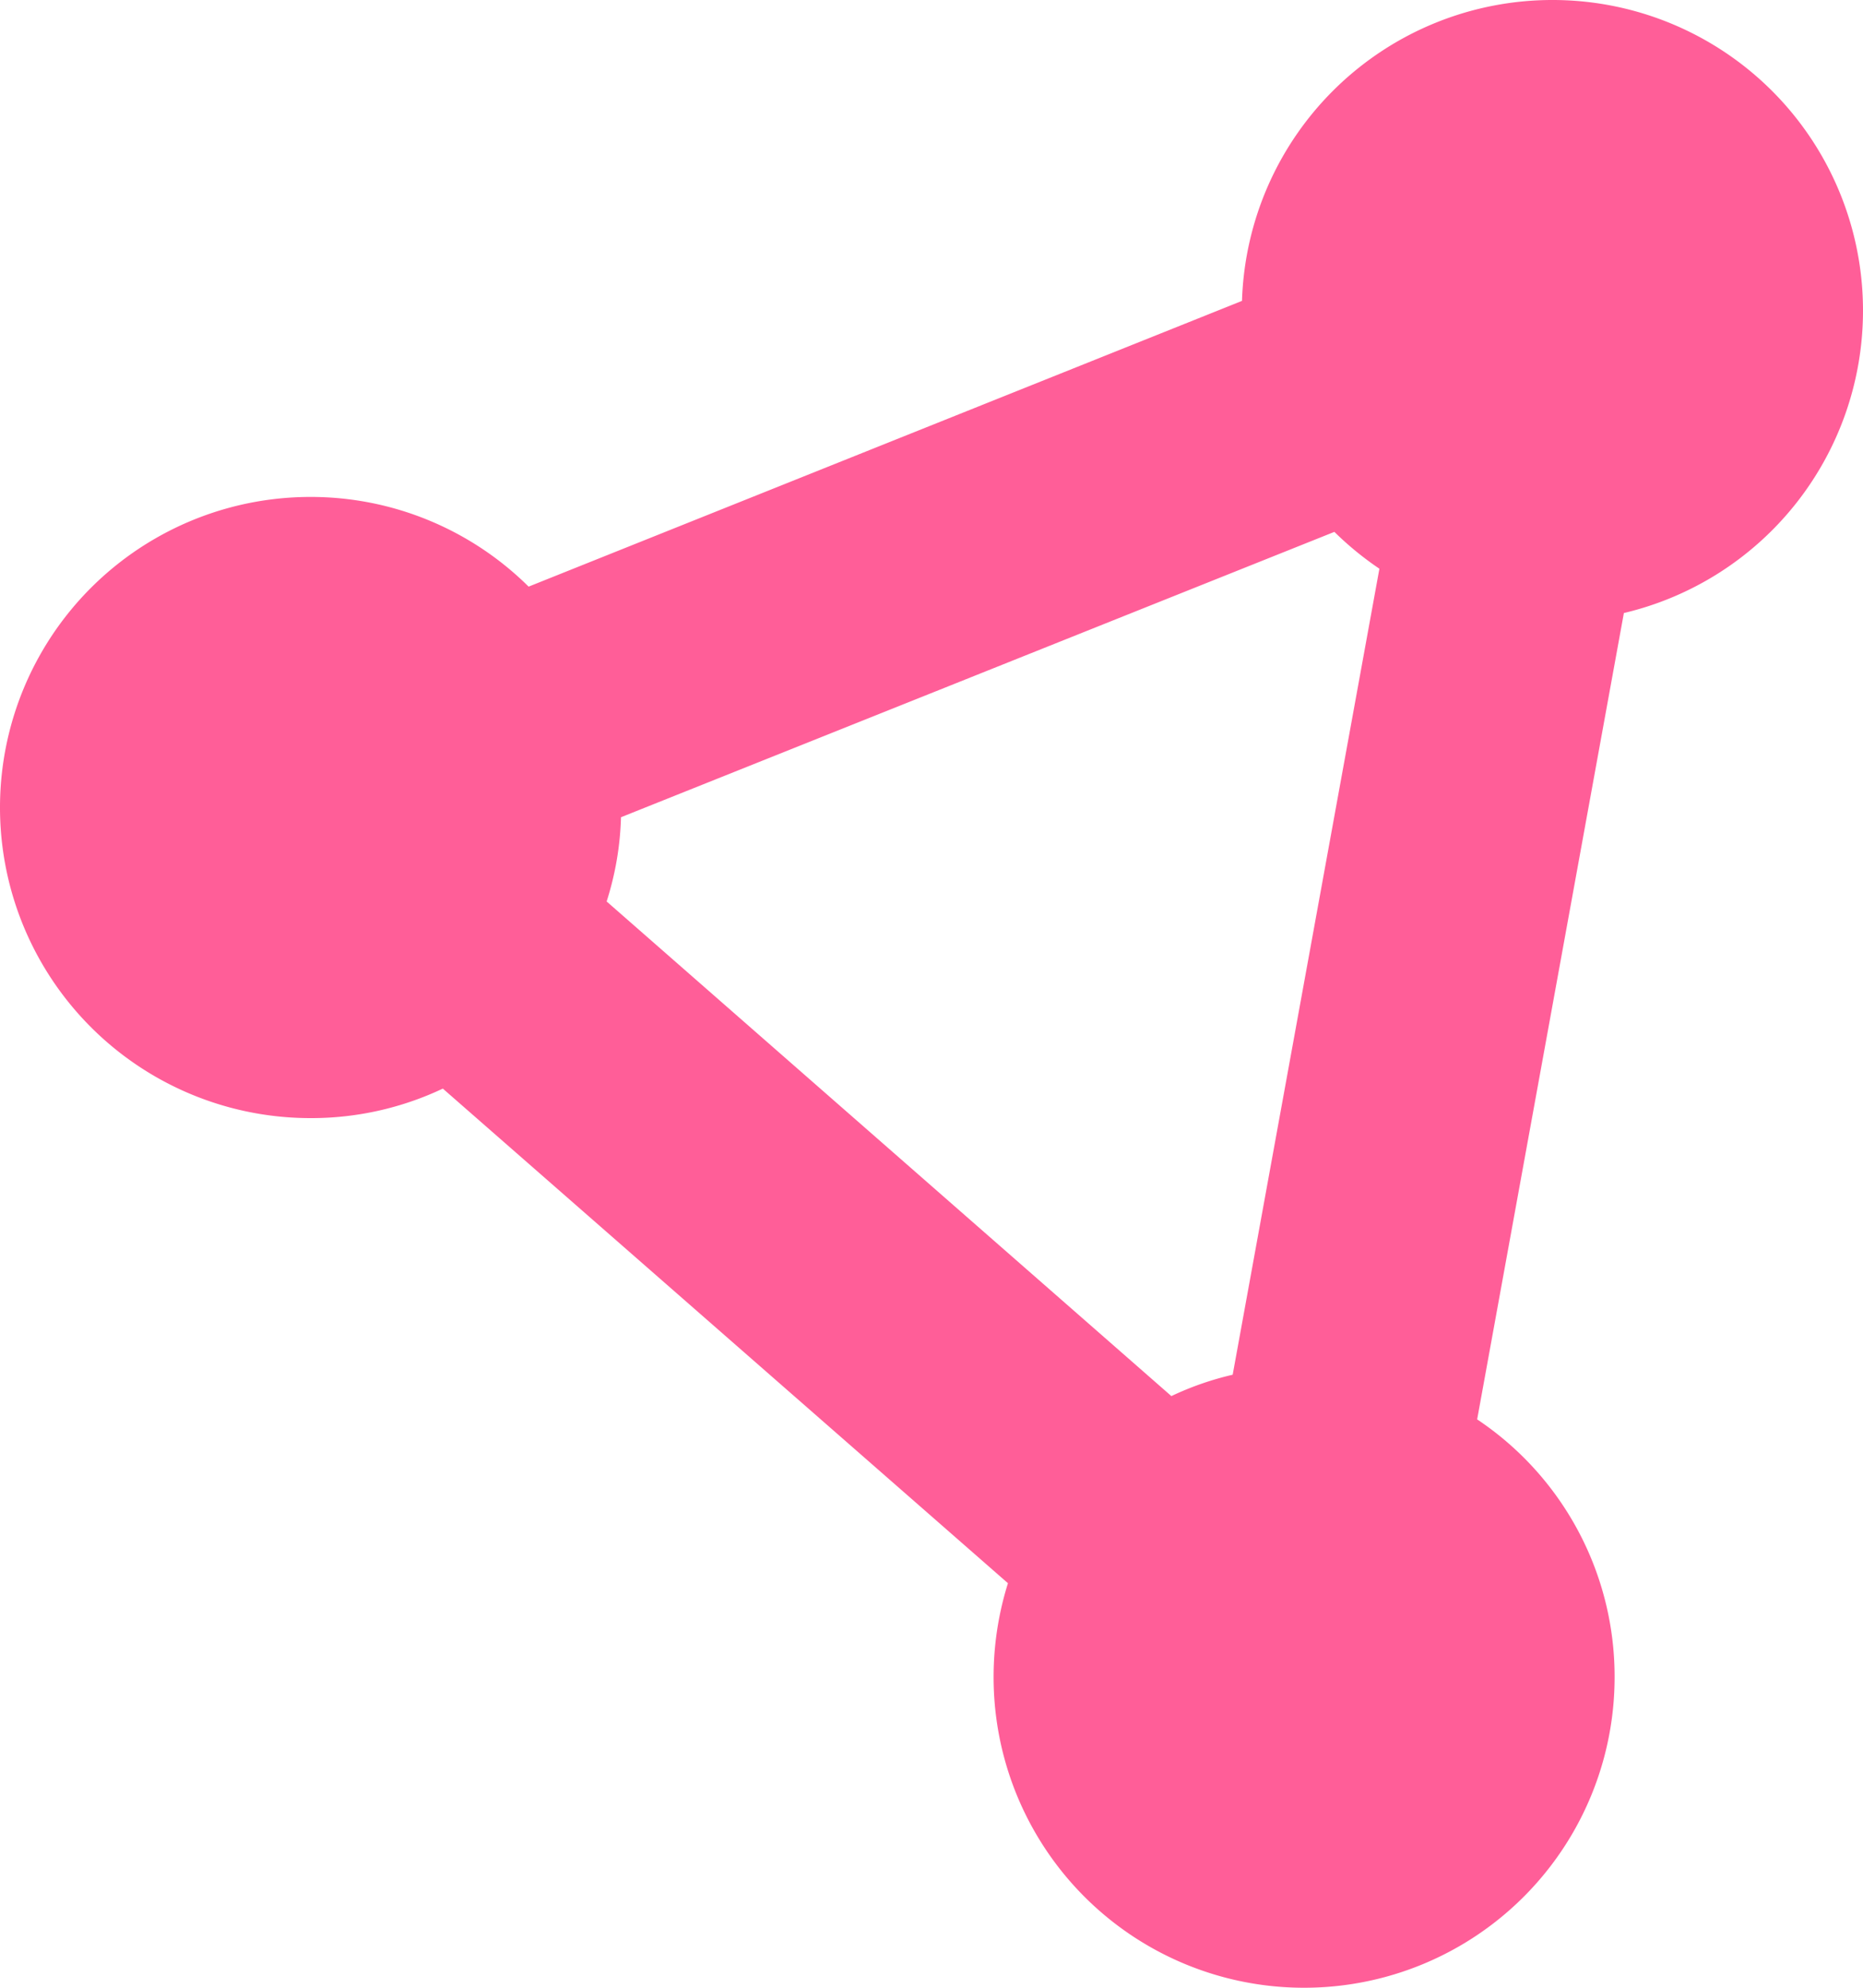 <svg xmlns="http://www.w3.org/2000/svg" width="84.375" height="90" viewBox="0 0 84.375 90"><path d="M73.547-50.994A14.067,14.067,0,0,0,84.375-64.687,14.059,14.059,0,0,0,70.313-78.75,14.063,14.063,0,0,0,56.25-65.127L23.941-52.189a14.012,14.012,0,0,0-9.879-4.061A14.059,14.059,0,0,0,0-42.187,14.059,14.059,0,0,0,14.062-28.125a13.931,13.931,0,0,0,5.994-1.336L45.65-7.066A14.164,14.164,0,0,0,45-2.812,14.059,14.059,0,0,0,59.063,11.25,14.059,14.059,0,0,0,73.125-2.812,14,14,0,0,0,66.9-14.484l6.645-36.51ZM27.475-37.934a13.768,13.768,0,0,0,.65-3.814l32.309-12.92A14.321,14.321,0,0,0,62.473-53L55.828-16.506a13.669,13.669,0,0,0-2.777.967Z" transform="translate(0 78.75)" fill="#ff5e98"/></svg>